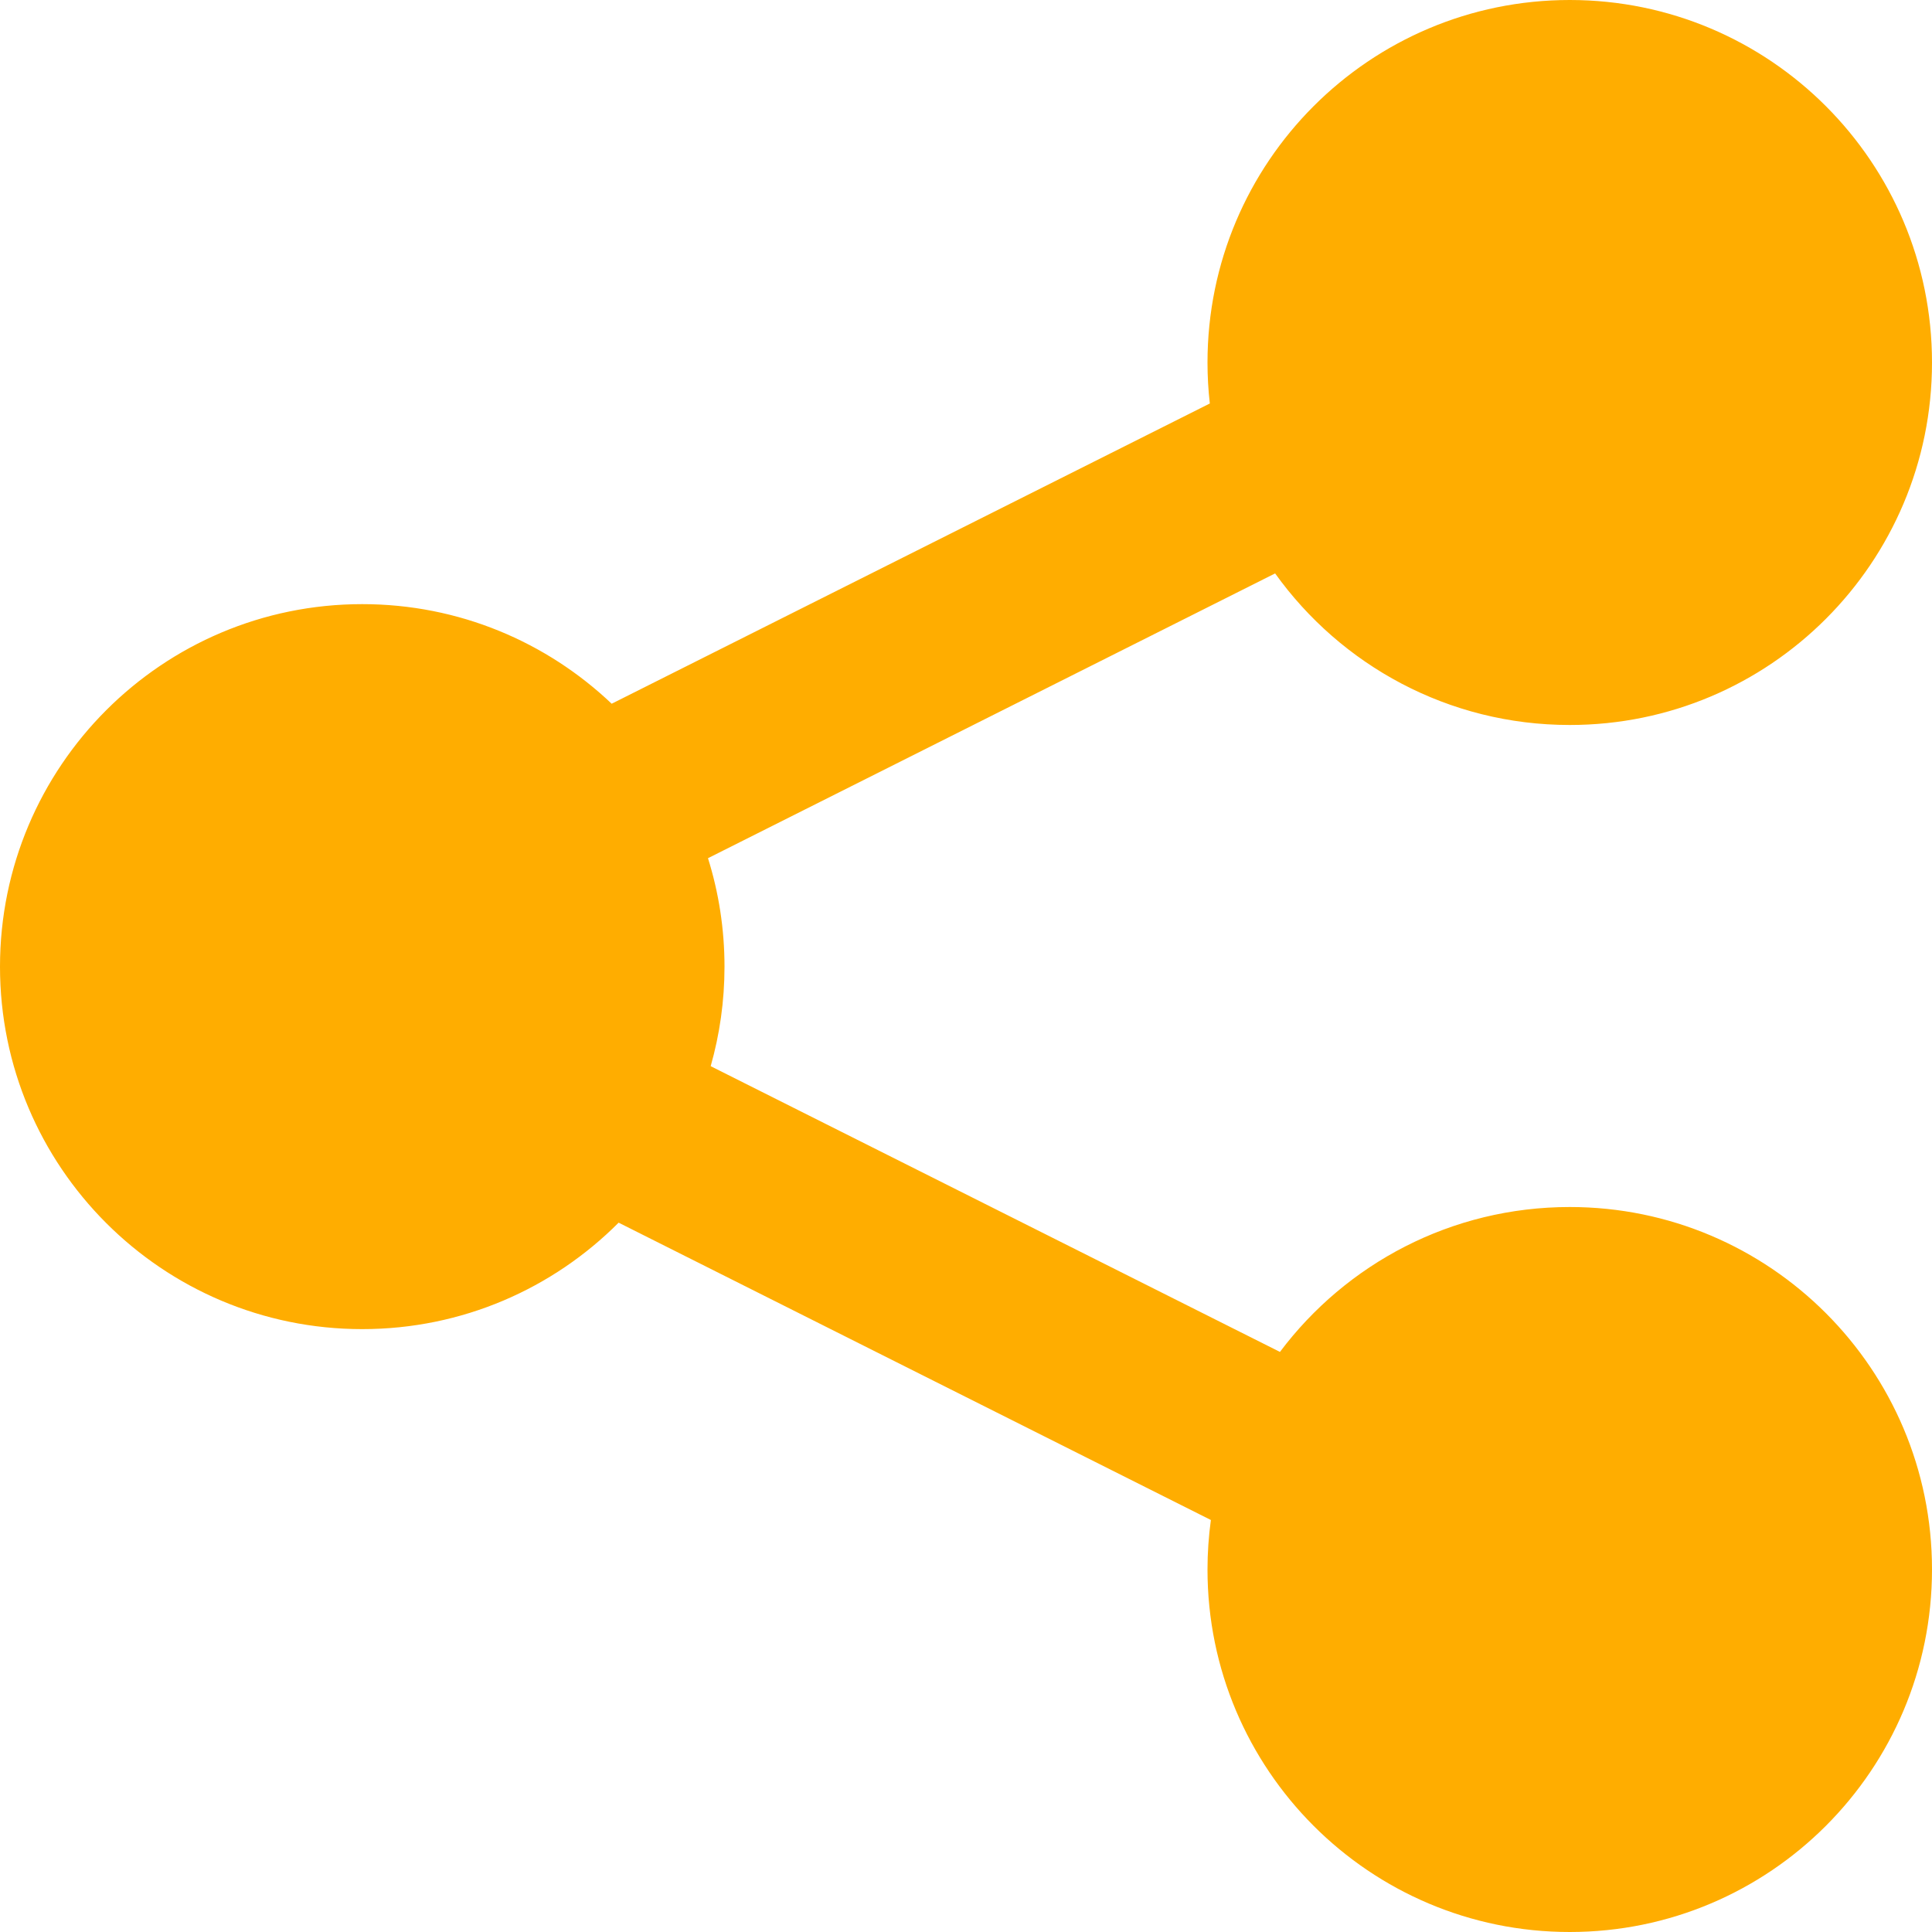 <?xml version="1.0" encoding="UTF-8"?>
<svg width="20px" height="20px" viewBox="0 0 20 20" version="1.1" xmlns="http://www.w3.org/2000/svg" xmlns:xlink="http://www.w3.org/1999/xlink">
    <title>路径</title>
    <g id="V1.4.0" stroke="none" stroke-width="1" fill="none" fill-rule="evenodd">
        <g id="首页-客服弹窗" transform="translate(-1868, -584)" fill="#FFAD00" fill-rule="nonzero">
            <g id="侧边入口" transform="translate(1597, 159)">
                <g transform="translate(253, 154)" id="社交">
                    <g id="4" transform="translate(0, 260)">
                        <g id="icon" transform="translate(18, 11)">
                            <path d="M16.25,12.495 C15.023,12.495 13.934,13.084 13.25,13.995 L7.357,11.037 C7.45,10.709 7.5,10.364 7.5,10.007 C7.5,9.616 7.44,9.238 7.329,8.884 L13.2,5.936 C13.881,6.886 14.993,7.505 16.25,7.505 C18.321,7.505 20,5.825 20,3.753 C20,1.68 18.321,-3.01980663e-14 16.25,-3.01980663e-14 C14.179,-3.01980663e-14 12.5,1.68 12.5,3.753 C12.5,3.896 12.508,4.037 12.524,4.177 L6.332,7.285 C5.659,6.646 4.751,6.254 3.75,6.254 C1.679,6.254 0,7.934 0,10.007 C0,12.079 1.679,13.759 3.75,13.759 C4.787,13.759 5.725,13.338 6.404,12.657 L12.535,15.735 C12.512,15.903 12.5,16.074 12.5,16.247 C12.5,18.32 14.179,20 16.25,20 C18.321,20 20,18.32 20,16.247 C20,14.175 18.321,12.495 16.25,12.495 L16.25,12.495 Z" id="路径"></path>
                        </g>
                    </g>
                </g>
            </g>
        </g>
    </g>
</svg>